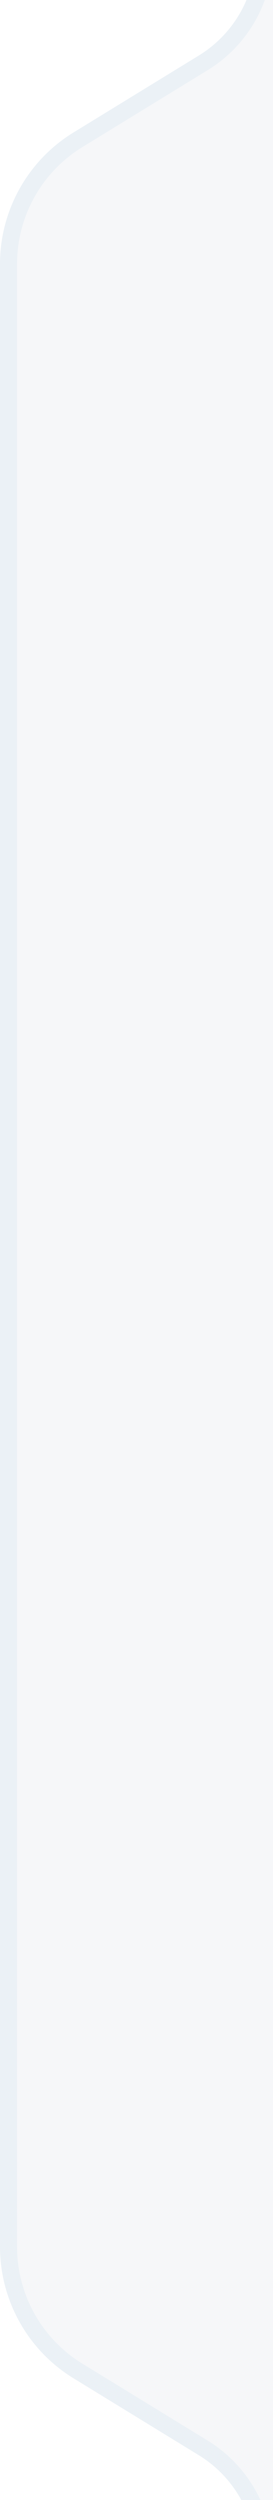 <svg width="16" height="146" viewBox="0 0 16 146" fill="none" xmlns="http://www.w3.org/2000/svg">
<rect x="0" y="0" width="16" height="146" fill="#333333" stroke="none"/>
<g clip-path="url(#clip0_804_2311)">
<rect width="16" height="146" fill="#F6F7F9"/>
<path d="M-608 -156.5H-8C4.979 -156.5 15.5 -145.979 15.5 -133V-2.729C15.5 -0.118 14.142 2.305 11.915 3.668L4.563 8.166C2.039 9.711 0.5 12.457 0.5 15.416V131.209C0.5 134.168 2.039 136.914 4.563 138.459L11.914 142.956C14.141 144.319 15.5 146.742 15.5 149.354V214C15.5 226.979 4.979 237.5 -8 237.5H-608C-620.979 237.5 -631.5 226.979 -631.5 214V-133C-631.5 -145.979 -620.979 -156.5 -608 -156.5Z" fill="white" stroke="#EBF1F6"/>
</g>
<defs>
<clipPath id="clip0_804_2311">
<rect width="16" height="146" fill="white"/>
</clipPath>
</defs>
</svg>
